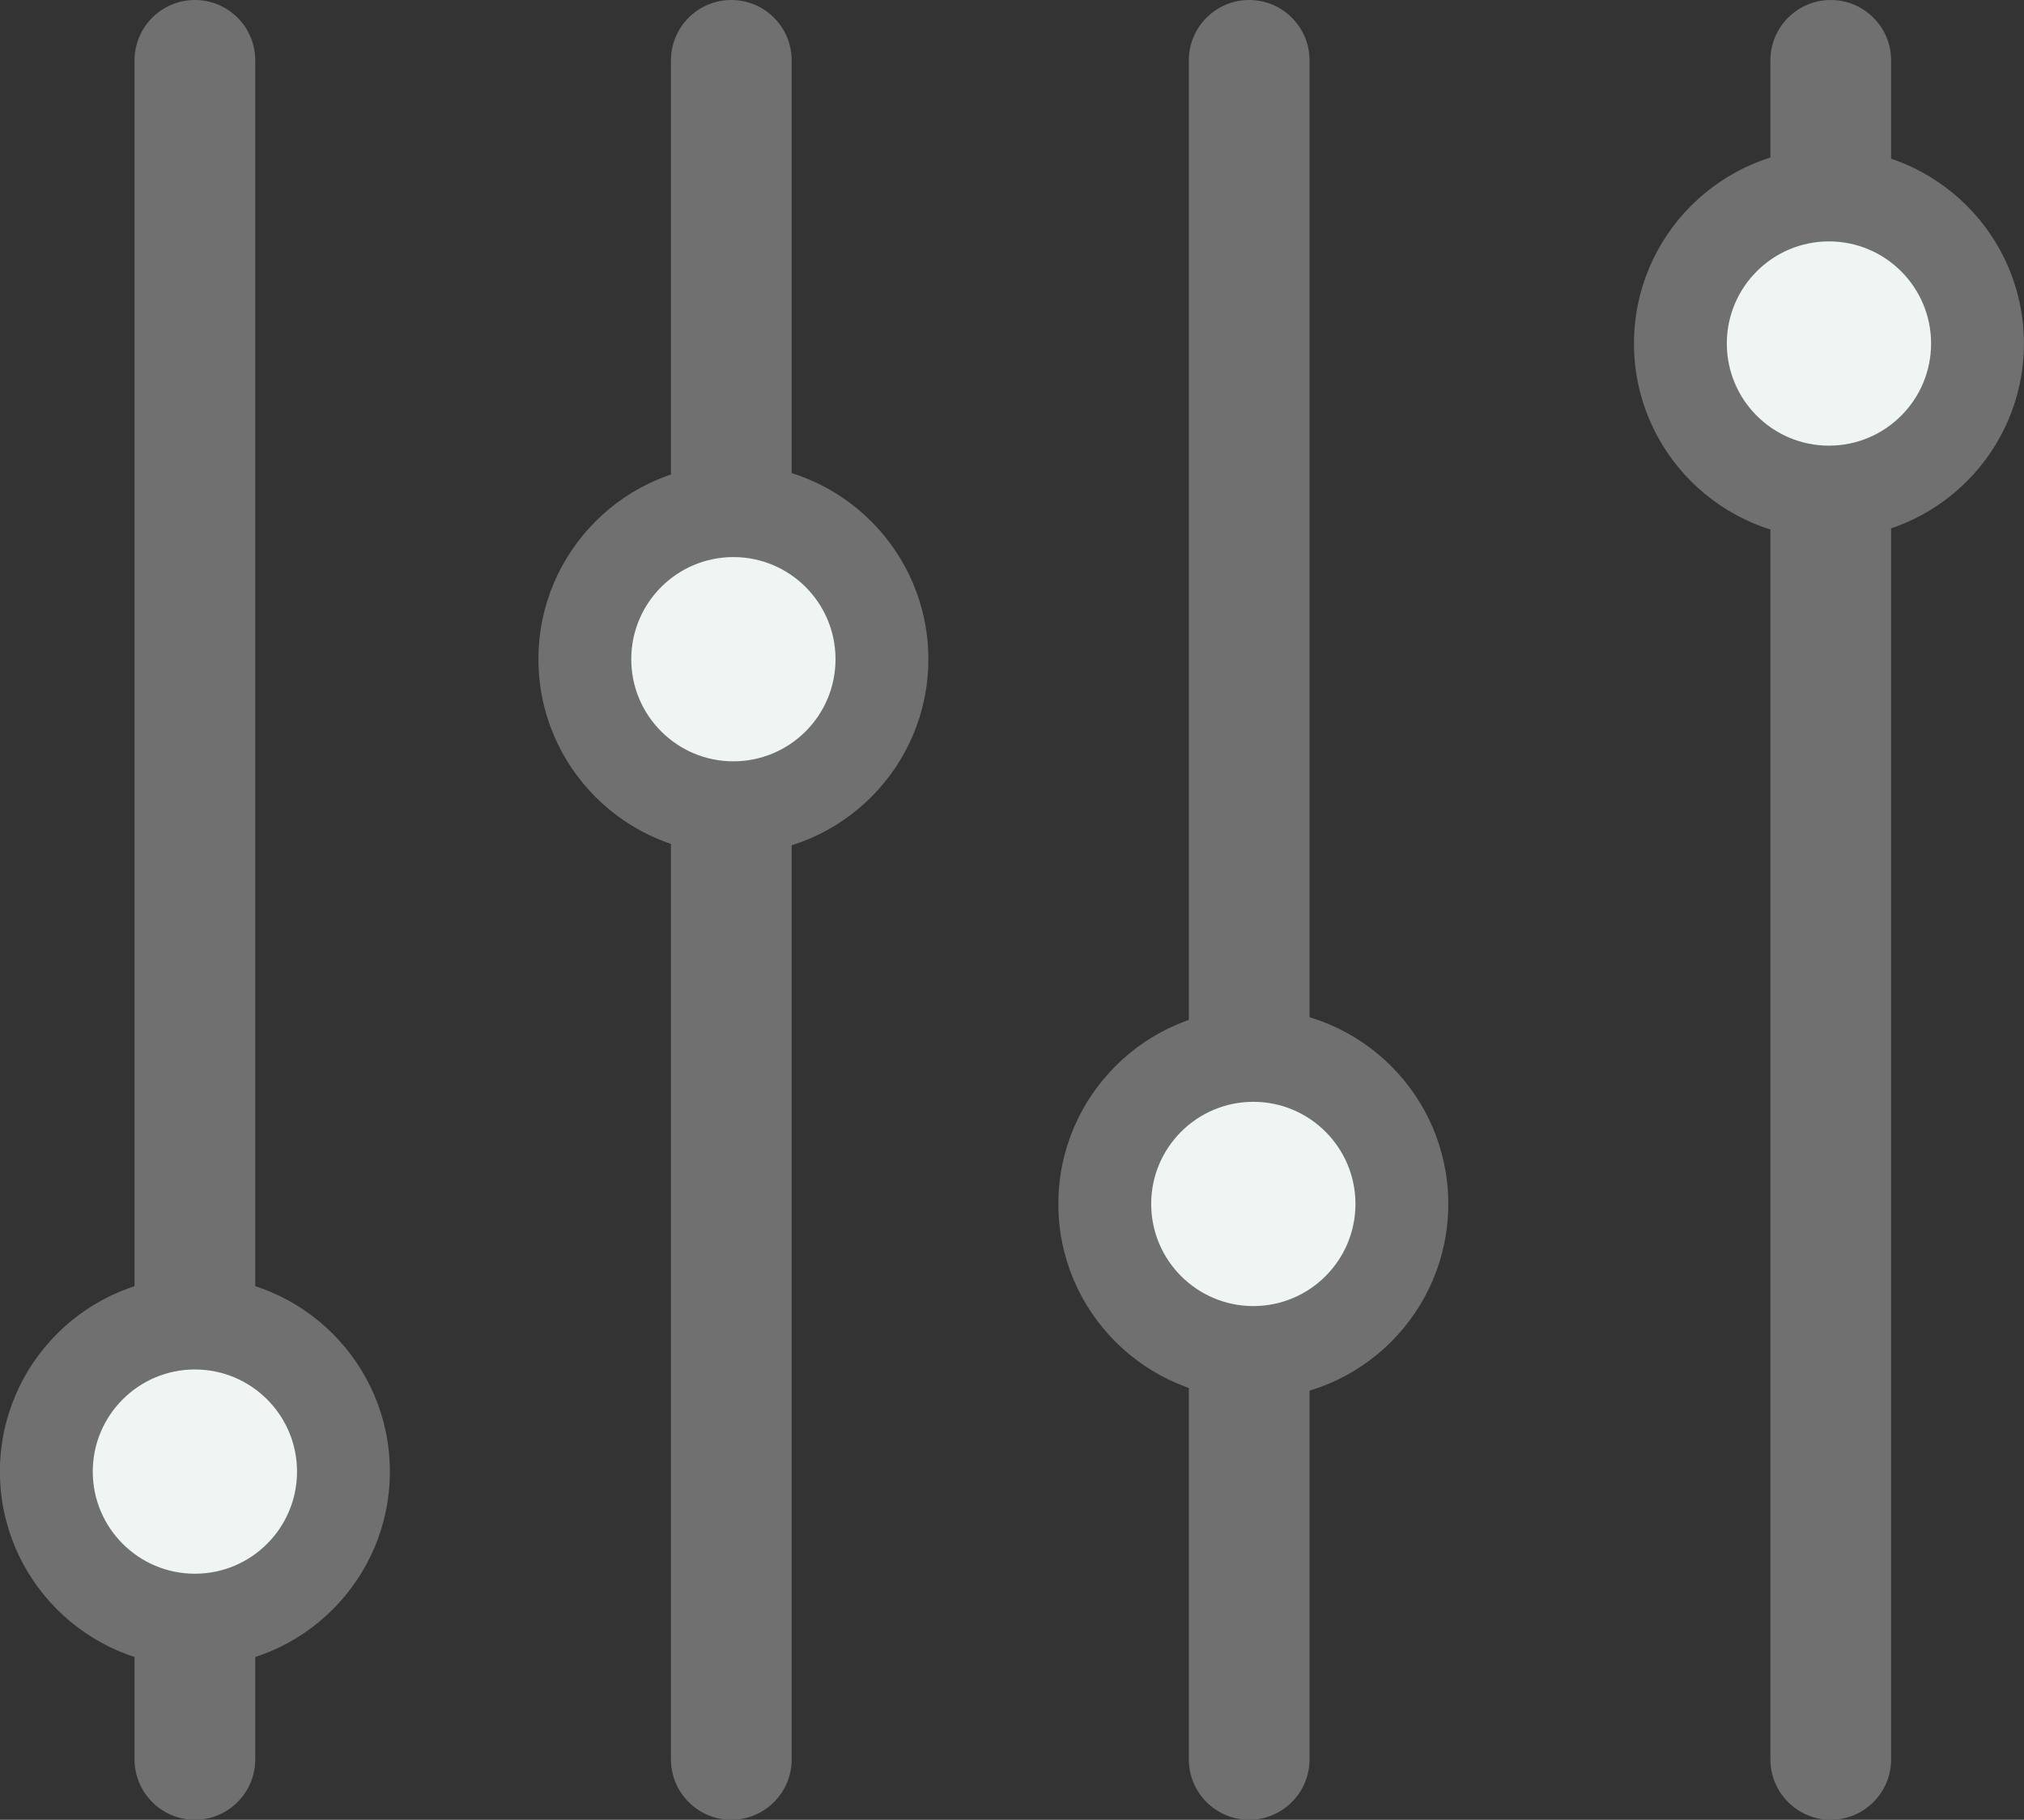 <?xml version="1.0" encoding="UTF-8" standalone="no"?>
<svg xmlns="http://www.w3.org/2000/svg" xmlns:xlink="http://www.w3.org/1999/xlink" xmlns:serif="http://www.serif.com/" width="100%" height="100%" viewBox="0 0 109 98" version="1.1" xml:space="preserve" style="fill-rule:evenodd;clip-rule:evenodd;stroke-linejoin:round;stroke-miterlimit:2;">
  <rect x="0" y="0" width="109" height="98" fill="#333333" stroke="none"/>
  <rect id="Mesa-de-trabajo1" serif:id="Mesa de trabajo1" x="-1546" y="-1009" width="3840" height="2160" style="fill:none;"></rect>
  <g id="Mesa-de-trabajo11" serif:id="Mesa de trabajo1">
    <g>
      <path d="M64.023,3.25c-0,-1.794 1.456,-3.25 3.25,-3.25c1.793,0 3.25,1.456 3.25,3.25l-0,91.5c-0,1.794 -1.457,3.25 -3.25,3.25c-1.794,0 -3.25,-1.456 -3.25,-3.25l-0,-91.5Z" style="fill:#707070;"></path>
      <path d="M95.343,3.25c0,-1.794 1.456,-3.25 3.25,-3.25c1.794,-0 3.25,1.456 3.25,3.25l0,91.5c0,1.794 -1.456,3.25 -3.25,3.25c-1.794,-0 -3.25,-1.456 -3.25,-3.25l0,-91.5Z" style="fill:#707070;"></path>
      <path d="M36.134,3.25c0,-1.794 1.457,-3.25 3.25,-3.25c1.794,0 3.25,1.456 3.25,3.25l0,91.5c0,1.794 -1.456,3.25 -3.25,3.25c-1.793,0 -3.25,-1.456 -3.25,-3.25l0,-91.5Z" style="fill:#707070;"></path>
      <path d="M7.246,3.25c0,-1.794 1.456,-3.25 3.25,-3.25c1.794,-0 3.25,1.456 3.25,3.25l0,91.5c0,1.794 -1.456,3.25 -3.25,3.25c-1.794,-0 -3.25,-1.456 -3.25,-3.25l0,-91.5Z" style="fill:#707070;"></path>
      <circle cx="10.496" cy="79.25" r="8" style="fill:#eff5f3;"></circle>
      <path d="M10.496,68.75c5.795,-0 10.5,4.705 10.5,10.5c0,5.795 -4.705,10.5 -10.5,10.5c-5.795,-0 -10.5,-4.705 -10.5,-10.5c0,-5.795 4.705,-10.5 10.5,-10.5Zm0,5c-3.035,-0 -5.5,2.464 -5.5,5.5c0,3.036 2.465,5.5 5.5,5.5c3.036,-0 5.5,-2.464 5.5,-5.5c0,-3.036 -2.464,-5.5 -5.5,-5.5Z" style="fill:#707070;"></path>
      <circle cx="39.496" cy="35.5" r="8" style="fill:#eff5f3;"></circle>
      <path d="M39.496,25c5.795,0 10.5,4.705 10.5,10.5c0,5.795 -4.705,10.5 -10.5,10.5c-5.795,0 -10.5,-4.705 -10.5,-10.5c0,-5.795 4.705,-10.5 10.5,-10.5Zm0,5c-3.035,0 -5.5,2.464 -5.5,5.5c0,3.036 2.465,5.5 5.5,5.5c3.036,0 5.5,-2.464 5.5,-5.5c0,-3.036 -2.464,-5.5 -5.5,-5.5Z" style="fill:#707070;"></path>
      <circle cx="67.496" cy="64.836" r="8" style="fill:#eff5f3;"></circle>
      <path d="M67.496,54.336c5.795,-0 10.5,4.705 10.5,10.5c0,5.795 -4.705,10.5 -10.5,10.5c-5.795,-0 -10.5,-4.705 -10.5,-10.5c0,-5.795 4.705,-10.5 10.5,-10.5Zm0,5c-3.035,-0 -5.5,2.464 -5.5,5.5c0,3.035 2.465,5.5 5.5,5.5c3.036,-0 5.5,-2.465 5.5,-5.5c0,-3.036 -2.464,-5.5 -5.5,-5.5Z" style="fill:#707070;"></path>
      <circle cx="98.496" cy="18.5" r="8" style="fill:#eff5f3;"></circle>
      <path d="M98.496,8c5.795,0 10.5,4.705 10.5,10.5c0,5.795 -4.705,10.5 -10.5,10.5c-5.795,0 -10.5,-4.705 -10.5,-10.5c0,-5.795 4.705,-10.5 10.5,-10.5Zm0,5c-3.035,0 -5.5,2.464 -5.5,5.5c0,3.036 2.465,5.5 5.5,5.5c3.036,0 5.5,-2.464 5.5,-5.5c0,-3.036 -2.464,-5.5 -5.5,-5.5Z" style="fill:#707070;"></path>
    </g>
  </g>
</svg>
